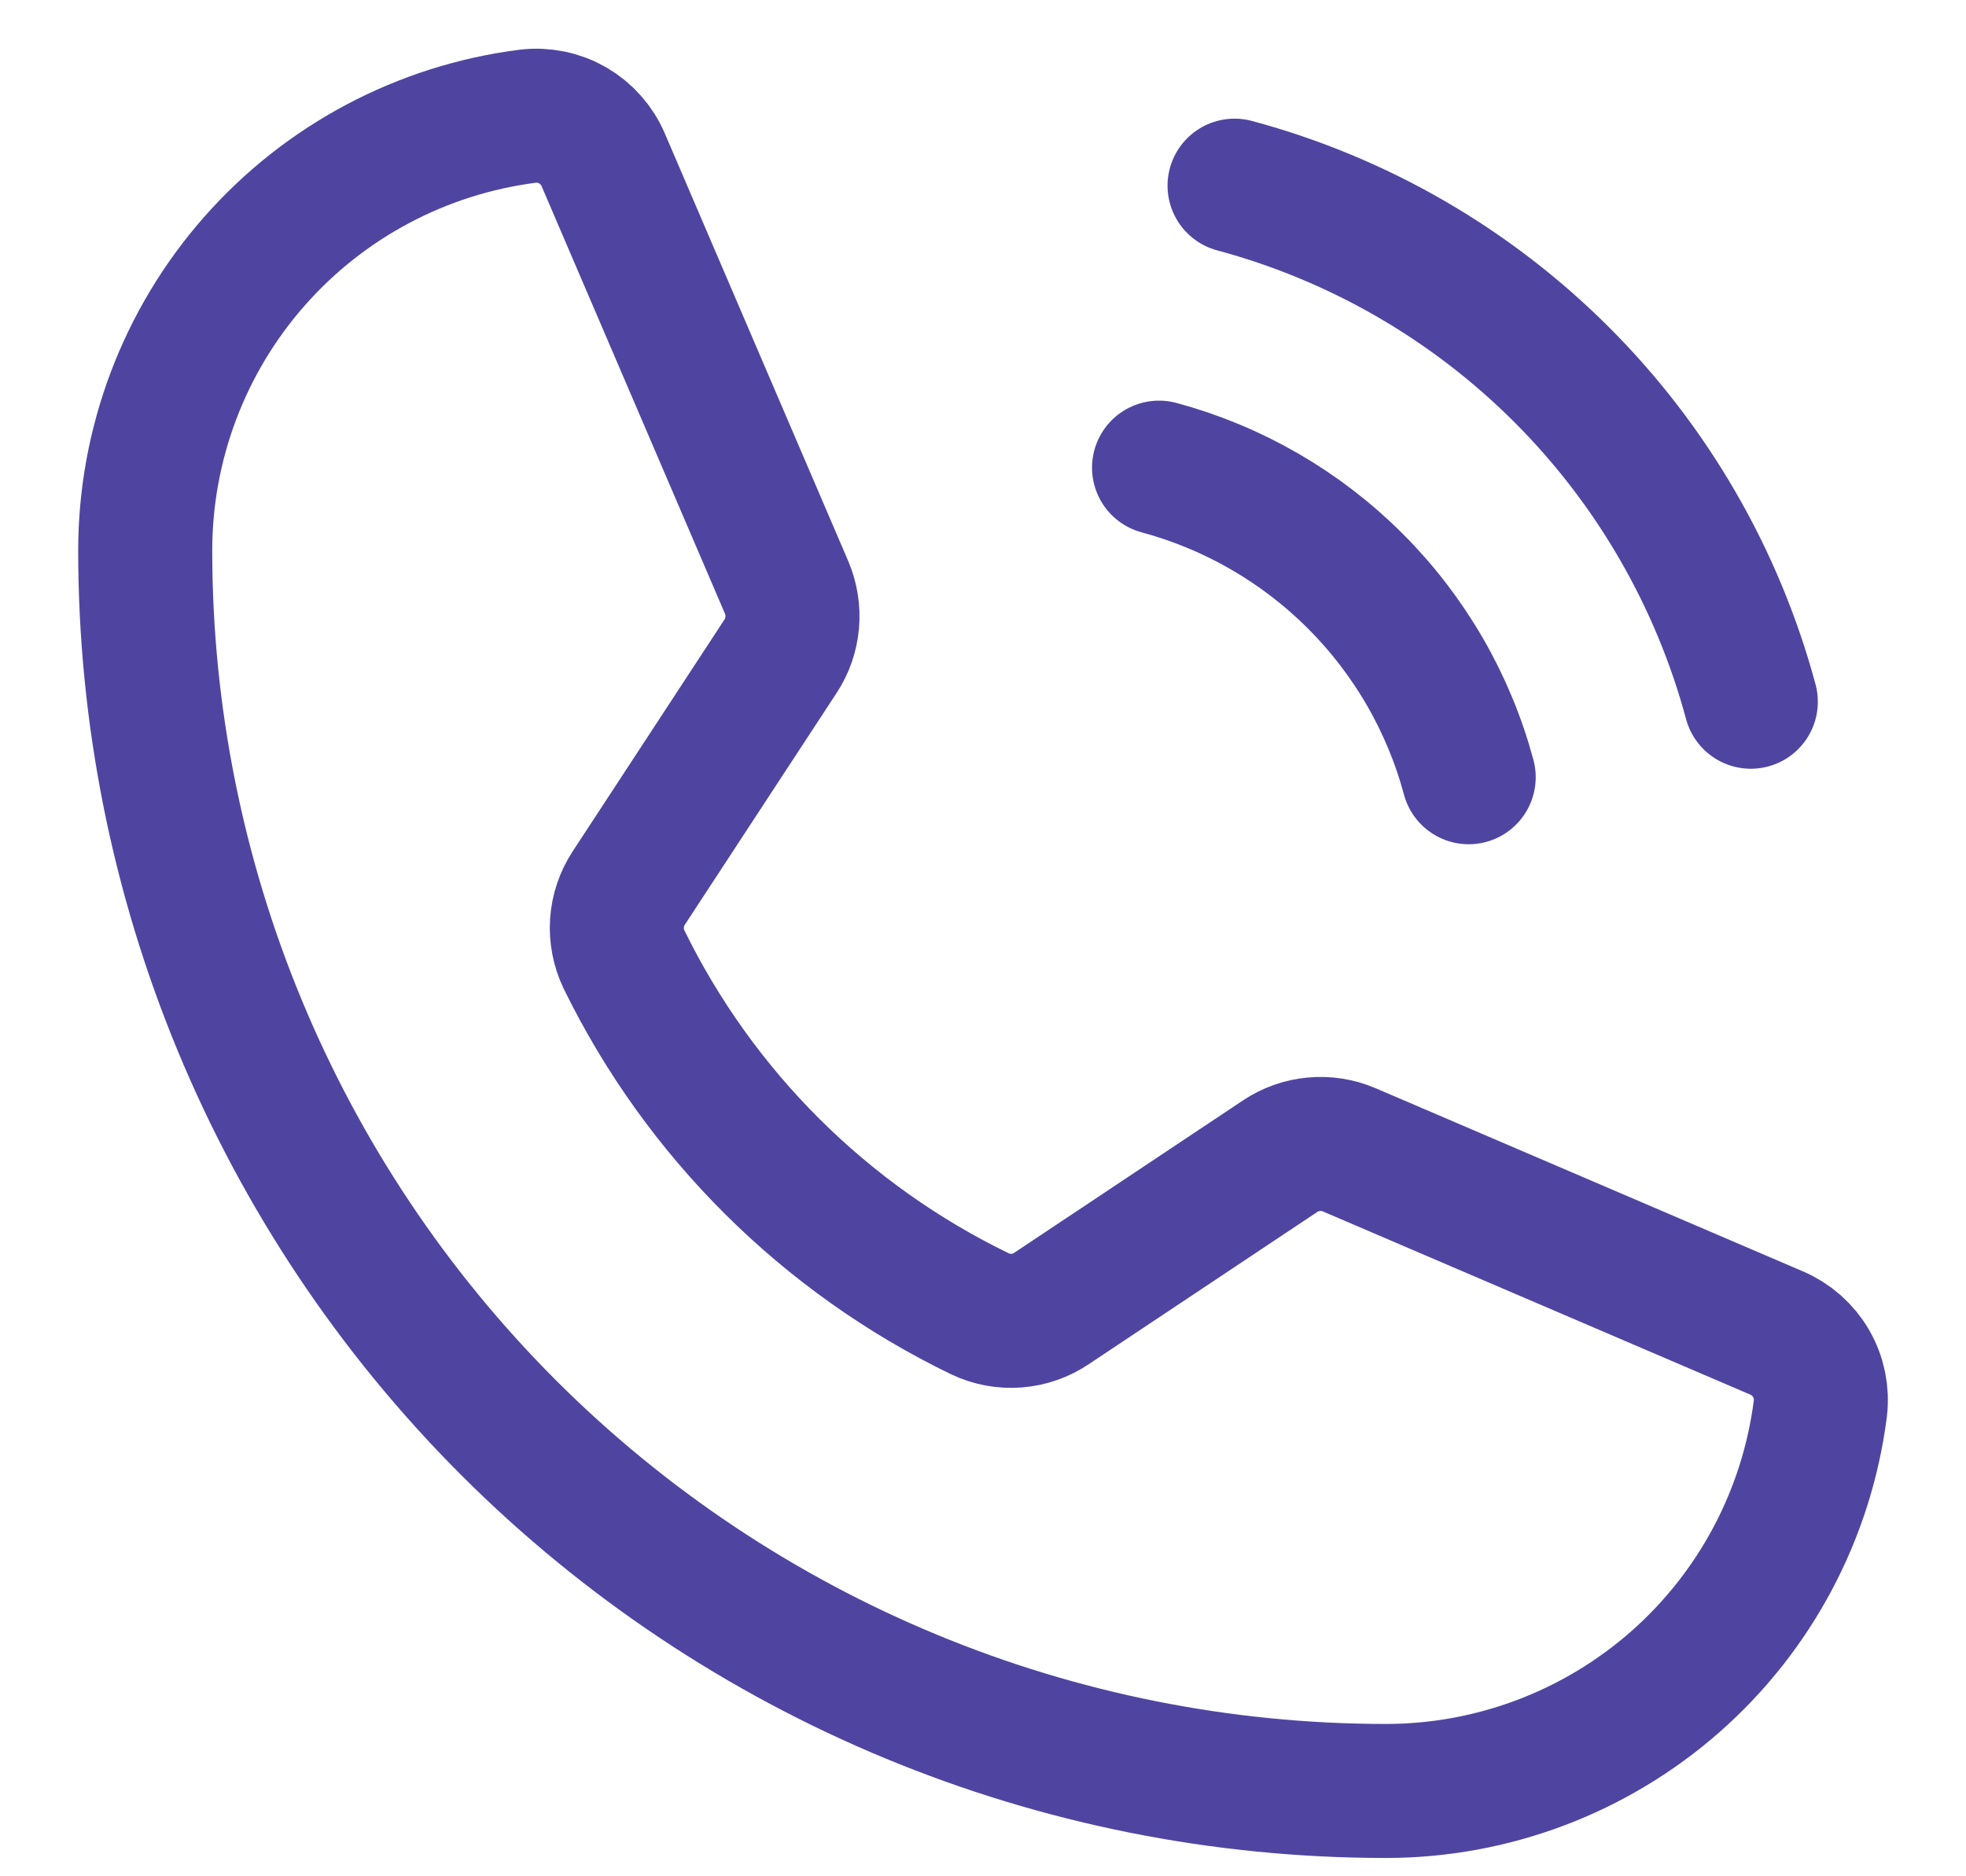 <svg width="22" height="21" viewBox="0 0 22 21" fill="none" xmlns="http://www.w3.org/2000/svg">
<path d="M13.815 2.078C15.2 2.45 16.462 3.18 17.476 4.194C18.49 5.208 19.219 6.47 19.592 7.854" stroke="#4F45A1" stroke-width="1.5" stroke-linecap="round" stroke-linejoin="round"/>
<path d="M12.97 5.234C13.801 5.458 14.558 5.896 15.166 6.504C15.774 7.112 16.212 7.869 16.435 8.699" stroke="#4F45A1" stroke-width="1.5" stroke-linecap="round" stroke-linejoin="round"/>
<path d="M6.982 10.737C7.829 12.469 9.233 13.866 10.969 14.706C11.096 14.766 11.236 14.792 11.376 14.781C11.517 14.77 11.652 14.723 11.768 14.644L14.324 12.941C14.437 12.865 14.567 12.819 14.702 12.807C14.837 12.794 14.973 12.816 15.098 12.869L19.88 14.919C20.042 14.988 20.178 15.108 20.266 15.26C20.355 15.413 20.391 15.59 20.37 15.766C20.219 16.948 19.642 18.035 18.747 18.823C17.852 19.61 16.701 20.045 15.508 20.045C11.826 20.045 8.295 18.582 5.691 15.979C3.088 13.375 1.625 9.844 1.625 6.162C1.625 4.97 2.06 3.818 2.847 2.924C3.635 2.029 4.722 1.452 5.904 1.301C6.08 1.28 6.257 1.316 6.41 1.404C6.562 1.493 6.682 1.628 6.751 1.791L8.803 6.576C8.855 6.7 8.877 6.835 8.865 6.969C8.853 7.103 8.809 7.232 8.735 7.344L7.036 9.939C6.959 10.056 6.914 10.191 6.904 10.331C6.895 10.471 6.922 10.61 6.982 10.737V10.737Z" stroke="#4F45A1" stroke-width="1.5" stroke-linecap="round" stroke-linejoin="round"/>
</svg>
